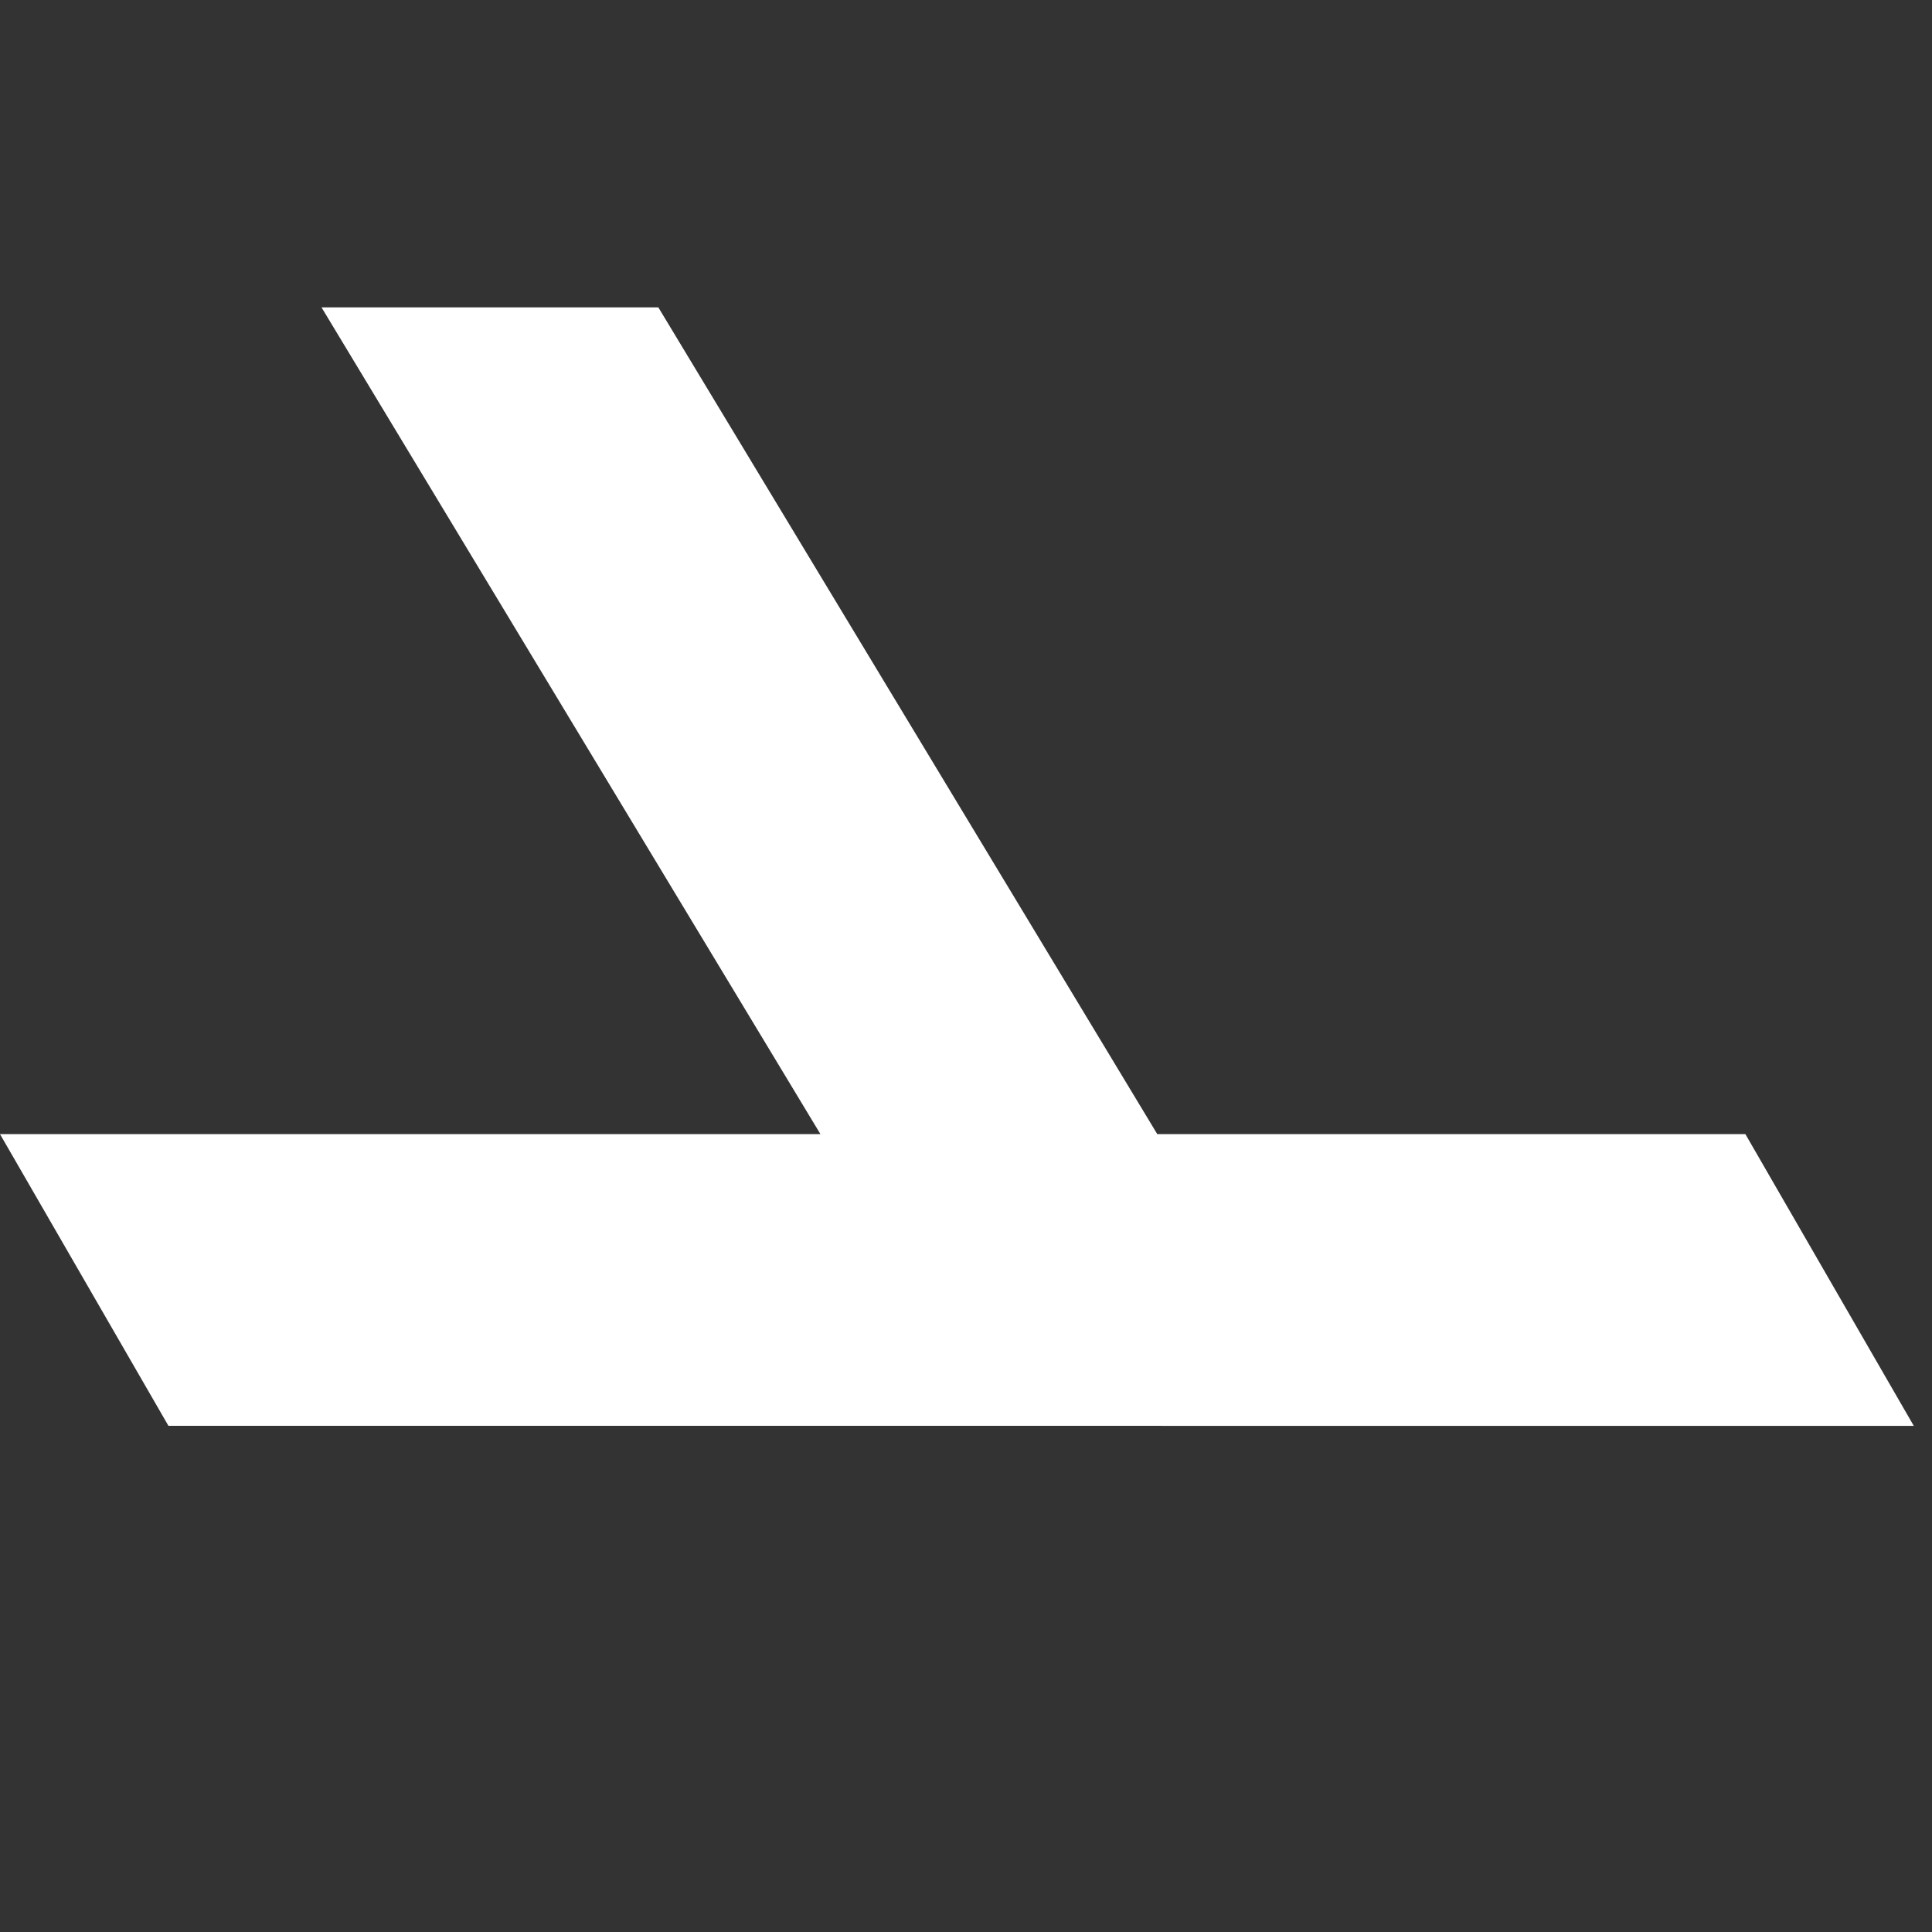 <svg width="44" height="44" viewBox="0 0 44 44" fill="none" xmlns="http://www.w3.org/2000/svg">
<rect x="0" y="0" width="44" height="44" fill="#333333" stroke="none"/>
<path fill-rule="evenodd" clip-rule="evenodd" d="M14.993 7H7.322L18.685 25.829L0 25.829L3.836 32.472L43.585 32.473L39.75 25.829L26.356 25.829L14.993 7Z" fill="white"/>
</svg>
